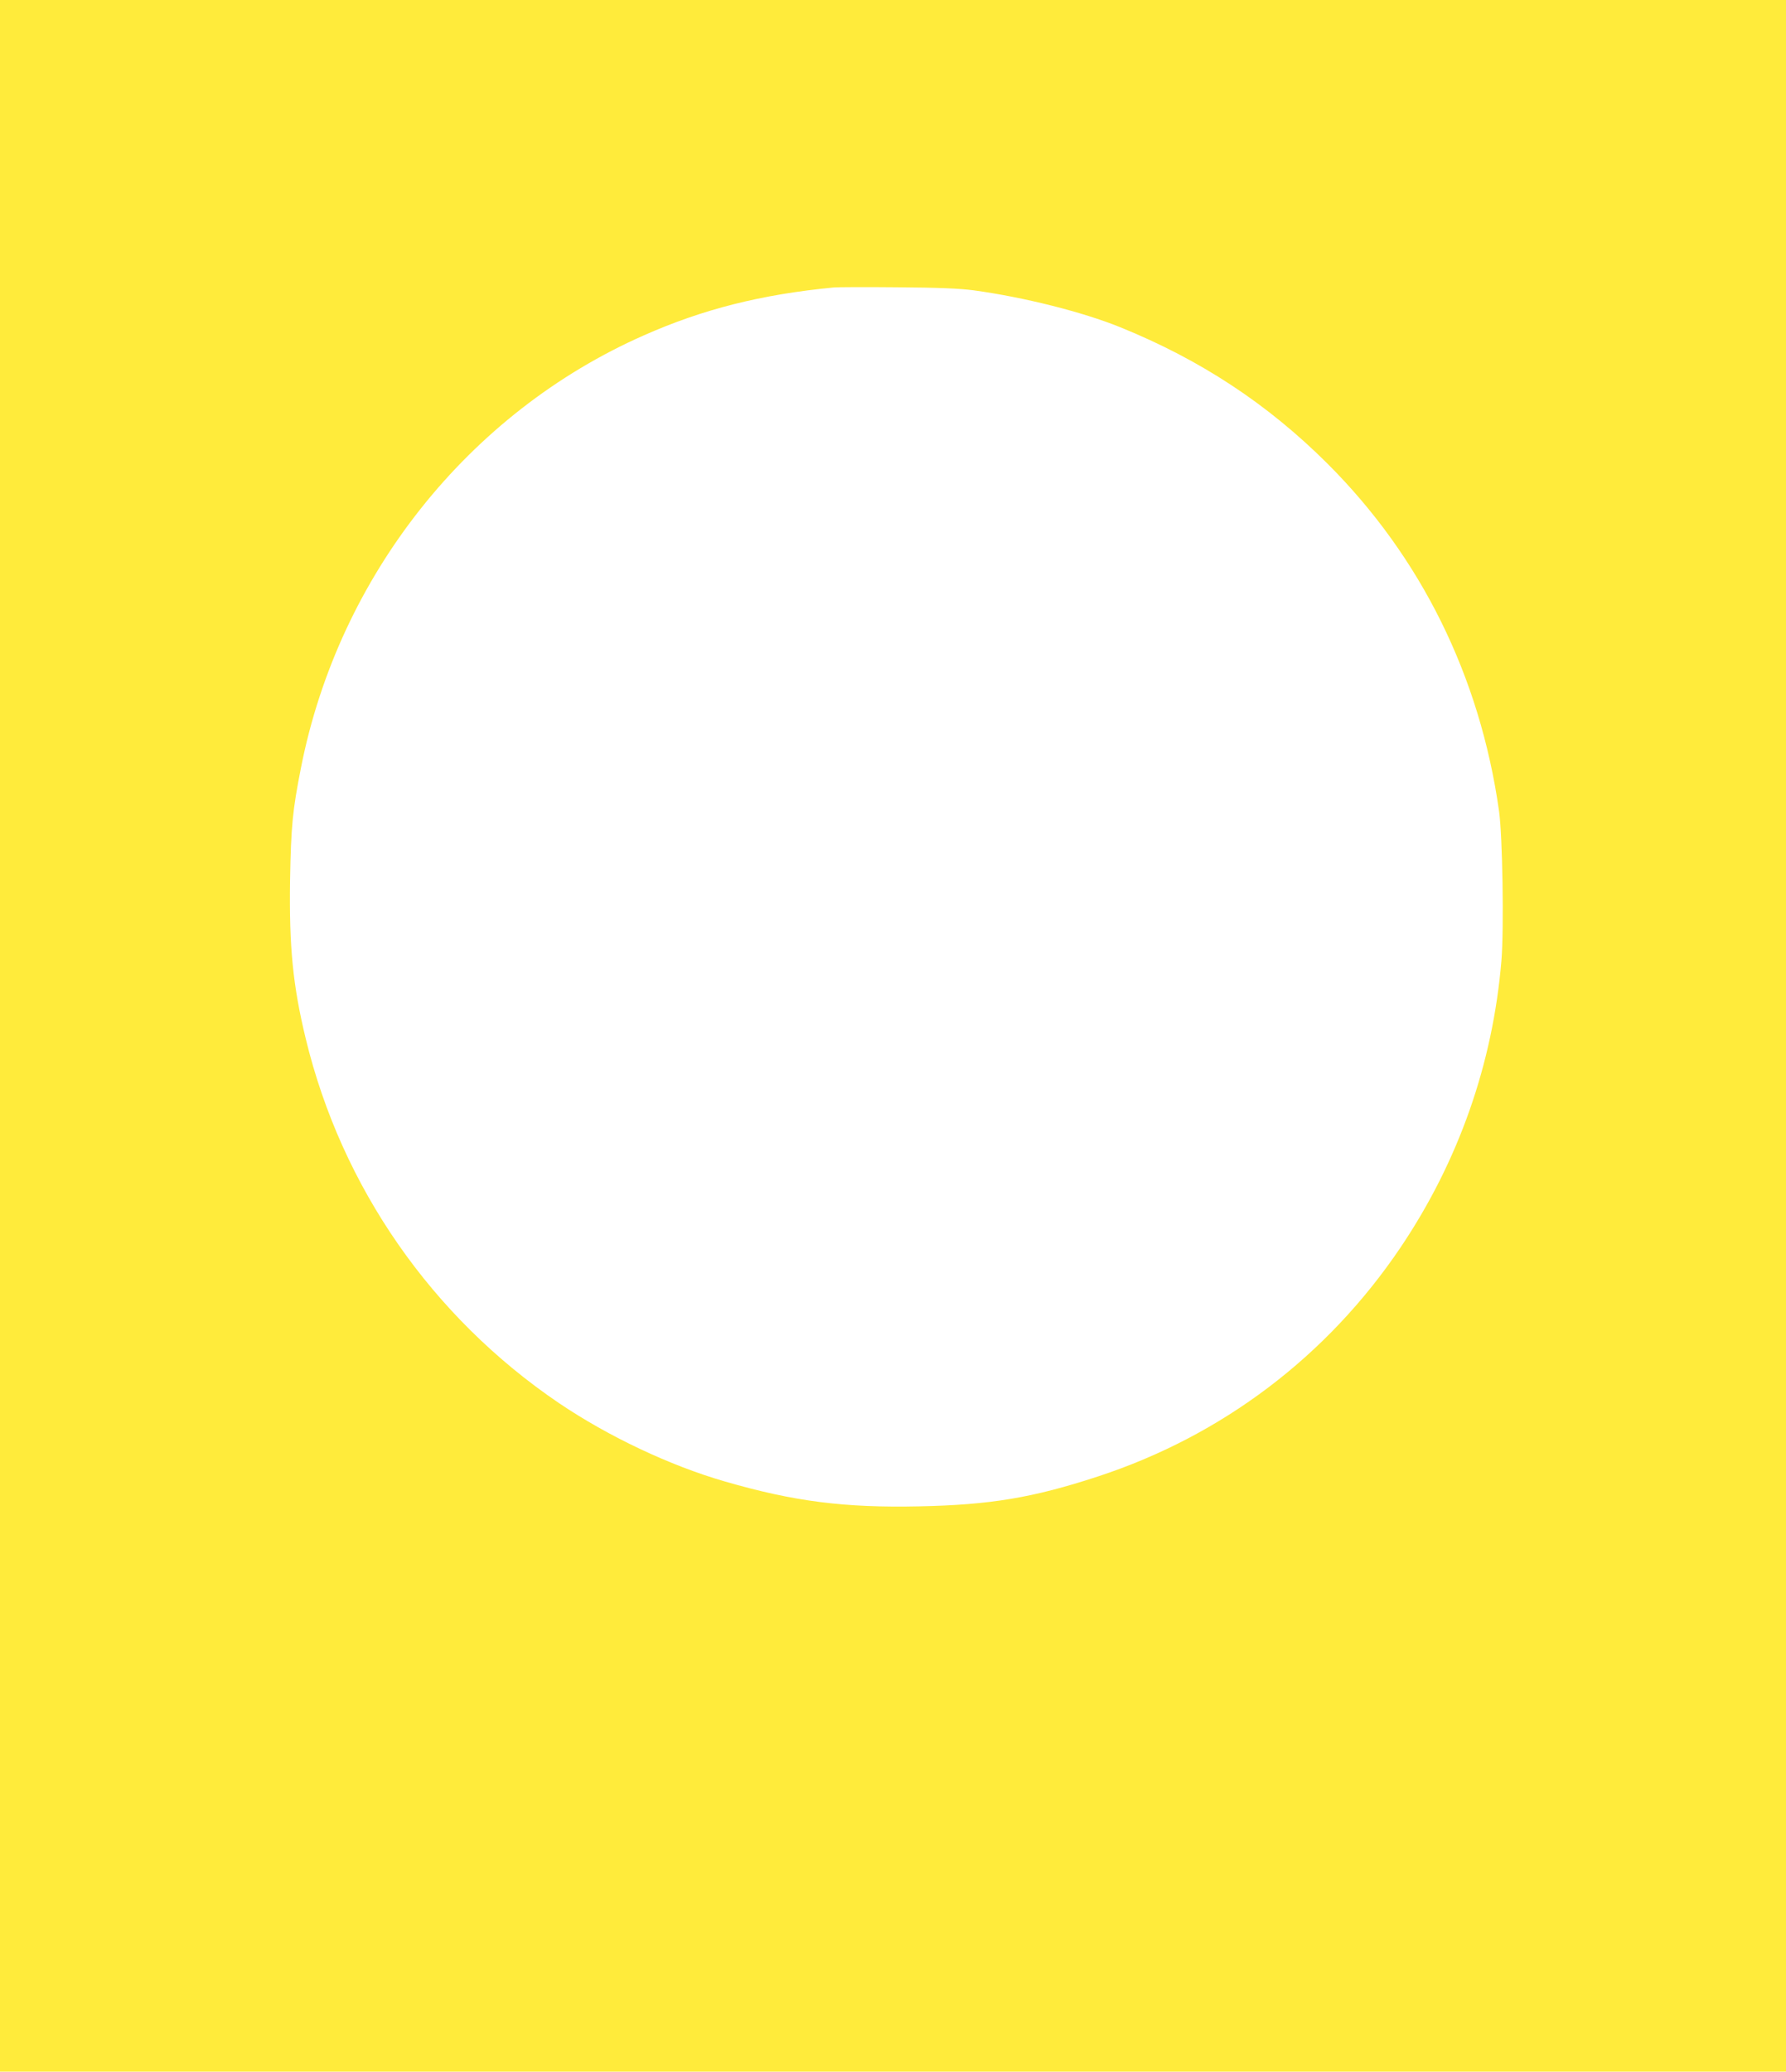 <?xml version="1.0" standalone="no"?>
<!DOCTYPE svg PUBLIC "-//W3C//DTD SVG 20010904//EN"
 "http://www.w3.org/TR/2001/REC-SVG-20010904/DTD/svg10.dtd">
<svg version="1.0" xmlns="http://www.w3.org/2000/svg"
 width="1104pt" height="1280pt" viewBox="0 0 1104 1280"
 preserveAspectRatio="xMidYMid meet">
<g transform="translate(0,1280) scale(0.1,-0.1)"
fill="#ffeb3b" stroke="none">
<path d="M0 6400 l0 -6400 5520 0 5520 0 0 6400 0 6400 -5520 0 -5520 0 0
-6400z m6020 4606 c307 -42 671 -133 905 -228 496 -201 911 -474 1281 -843
578 -577 942 -1313 1060 -2145 22 -154 31 -729 15 -924 -53 -638 -265 -1240
-622 -1771 -454 -674 -1104 -1166 -1874 -1418 -400 -131 -663 -175 -1102 -184
-463 -10 -775 30 -1200 153 -341 98 -723 279 -1028 485 -785 532 -1343 1334
-1565 2251 -80 330 -103 568 -97 978 6 337 15 431 68 699 234 1183 1033 2190
2119 2669 366 162 727 253 1175 296 22 2 198 3 390 1 261 -2 382 -7 475 -19z"/>
</g>
</svg>
